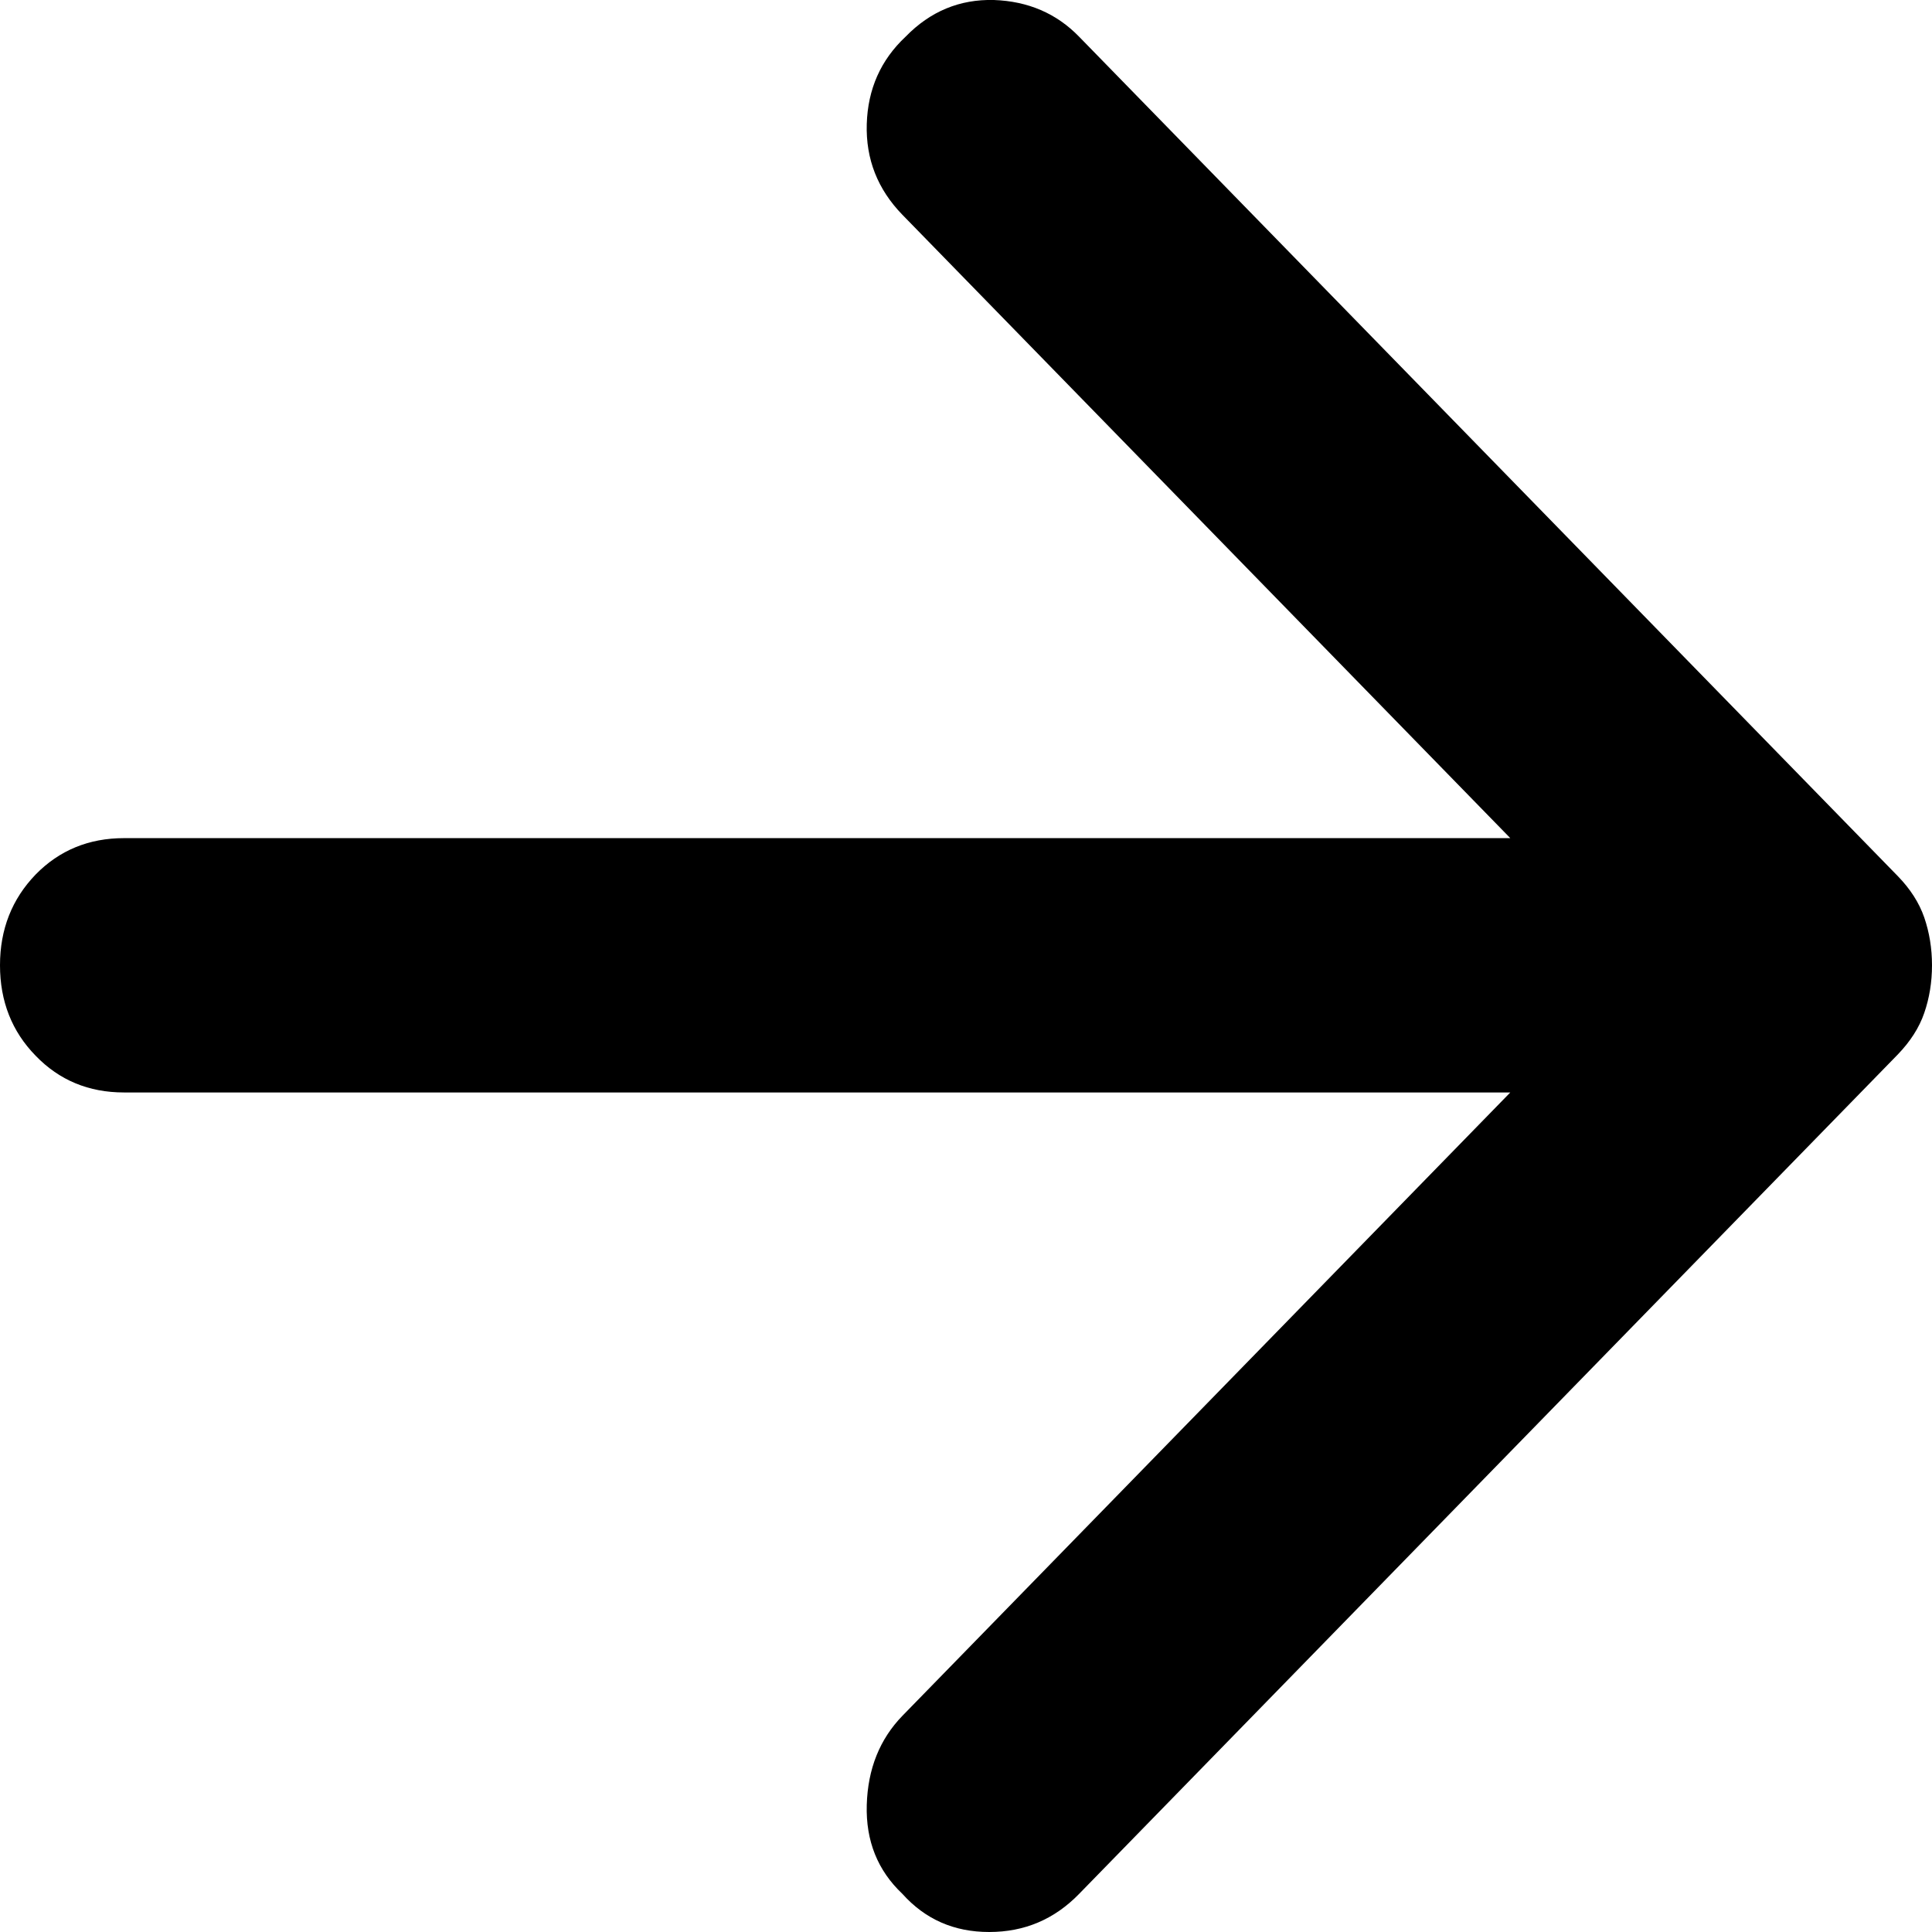 <svg width="11" height="11" viewBox="0 0 11 11" fill="none" xmlns="http://www.w3.org/2000/svg">
<path d="M6.144 10.783L10.806 6.003C10.876 5.93 10.927 5.852 10.956 5.767C10.985 5.683 11 5.592 11 5.496C11 5.399 10.985 5.309 10.956 5.224C10.927 5.14 10.876 5.061 10.806 4.989L6.144 0.209C6.015 0.076 5.853 0.007 5.659 0C5.465 -0.005 5.297 0.064 5.156 0.209C5.014 0.342 4.941 0.508 4.935 0.706C4.929 0.906 4.997 1.078 5.138 1.223L8.599 4.772H0.706C0.506 4.772 0.338 4.841 0.203 4.979C0.068 5.119 -4.36016e-07 5.291 -4.36016e-07 5.496C-4.36016e-07 5.701 0.068 5.873 0.203 6.011C0.338 6.151 0.506 6.22 0.706 6.22H8.599L5.138 9.769C5.009 9.902 4.941 10.071 4.935 10.276C4.929 10.481 4.997 10.65 5.138 10.783C5.268 10.928 5.432 11 5.632 11C5.833 11 6.003 10.928 6.144 10.783V10.783Z" fill="CurrentColor"/>
</svg>
